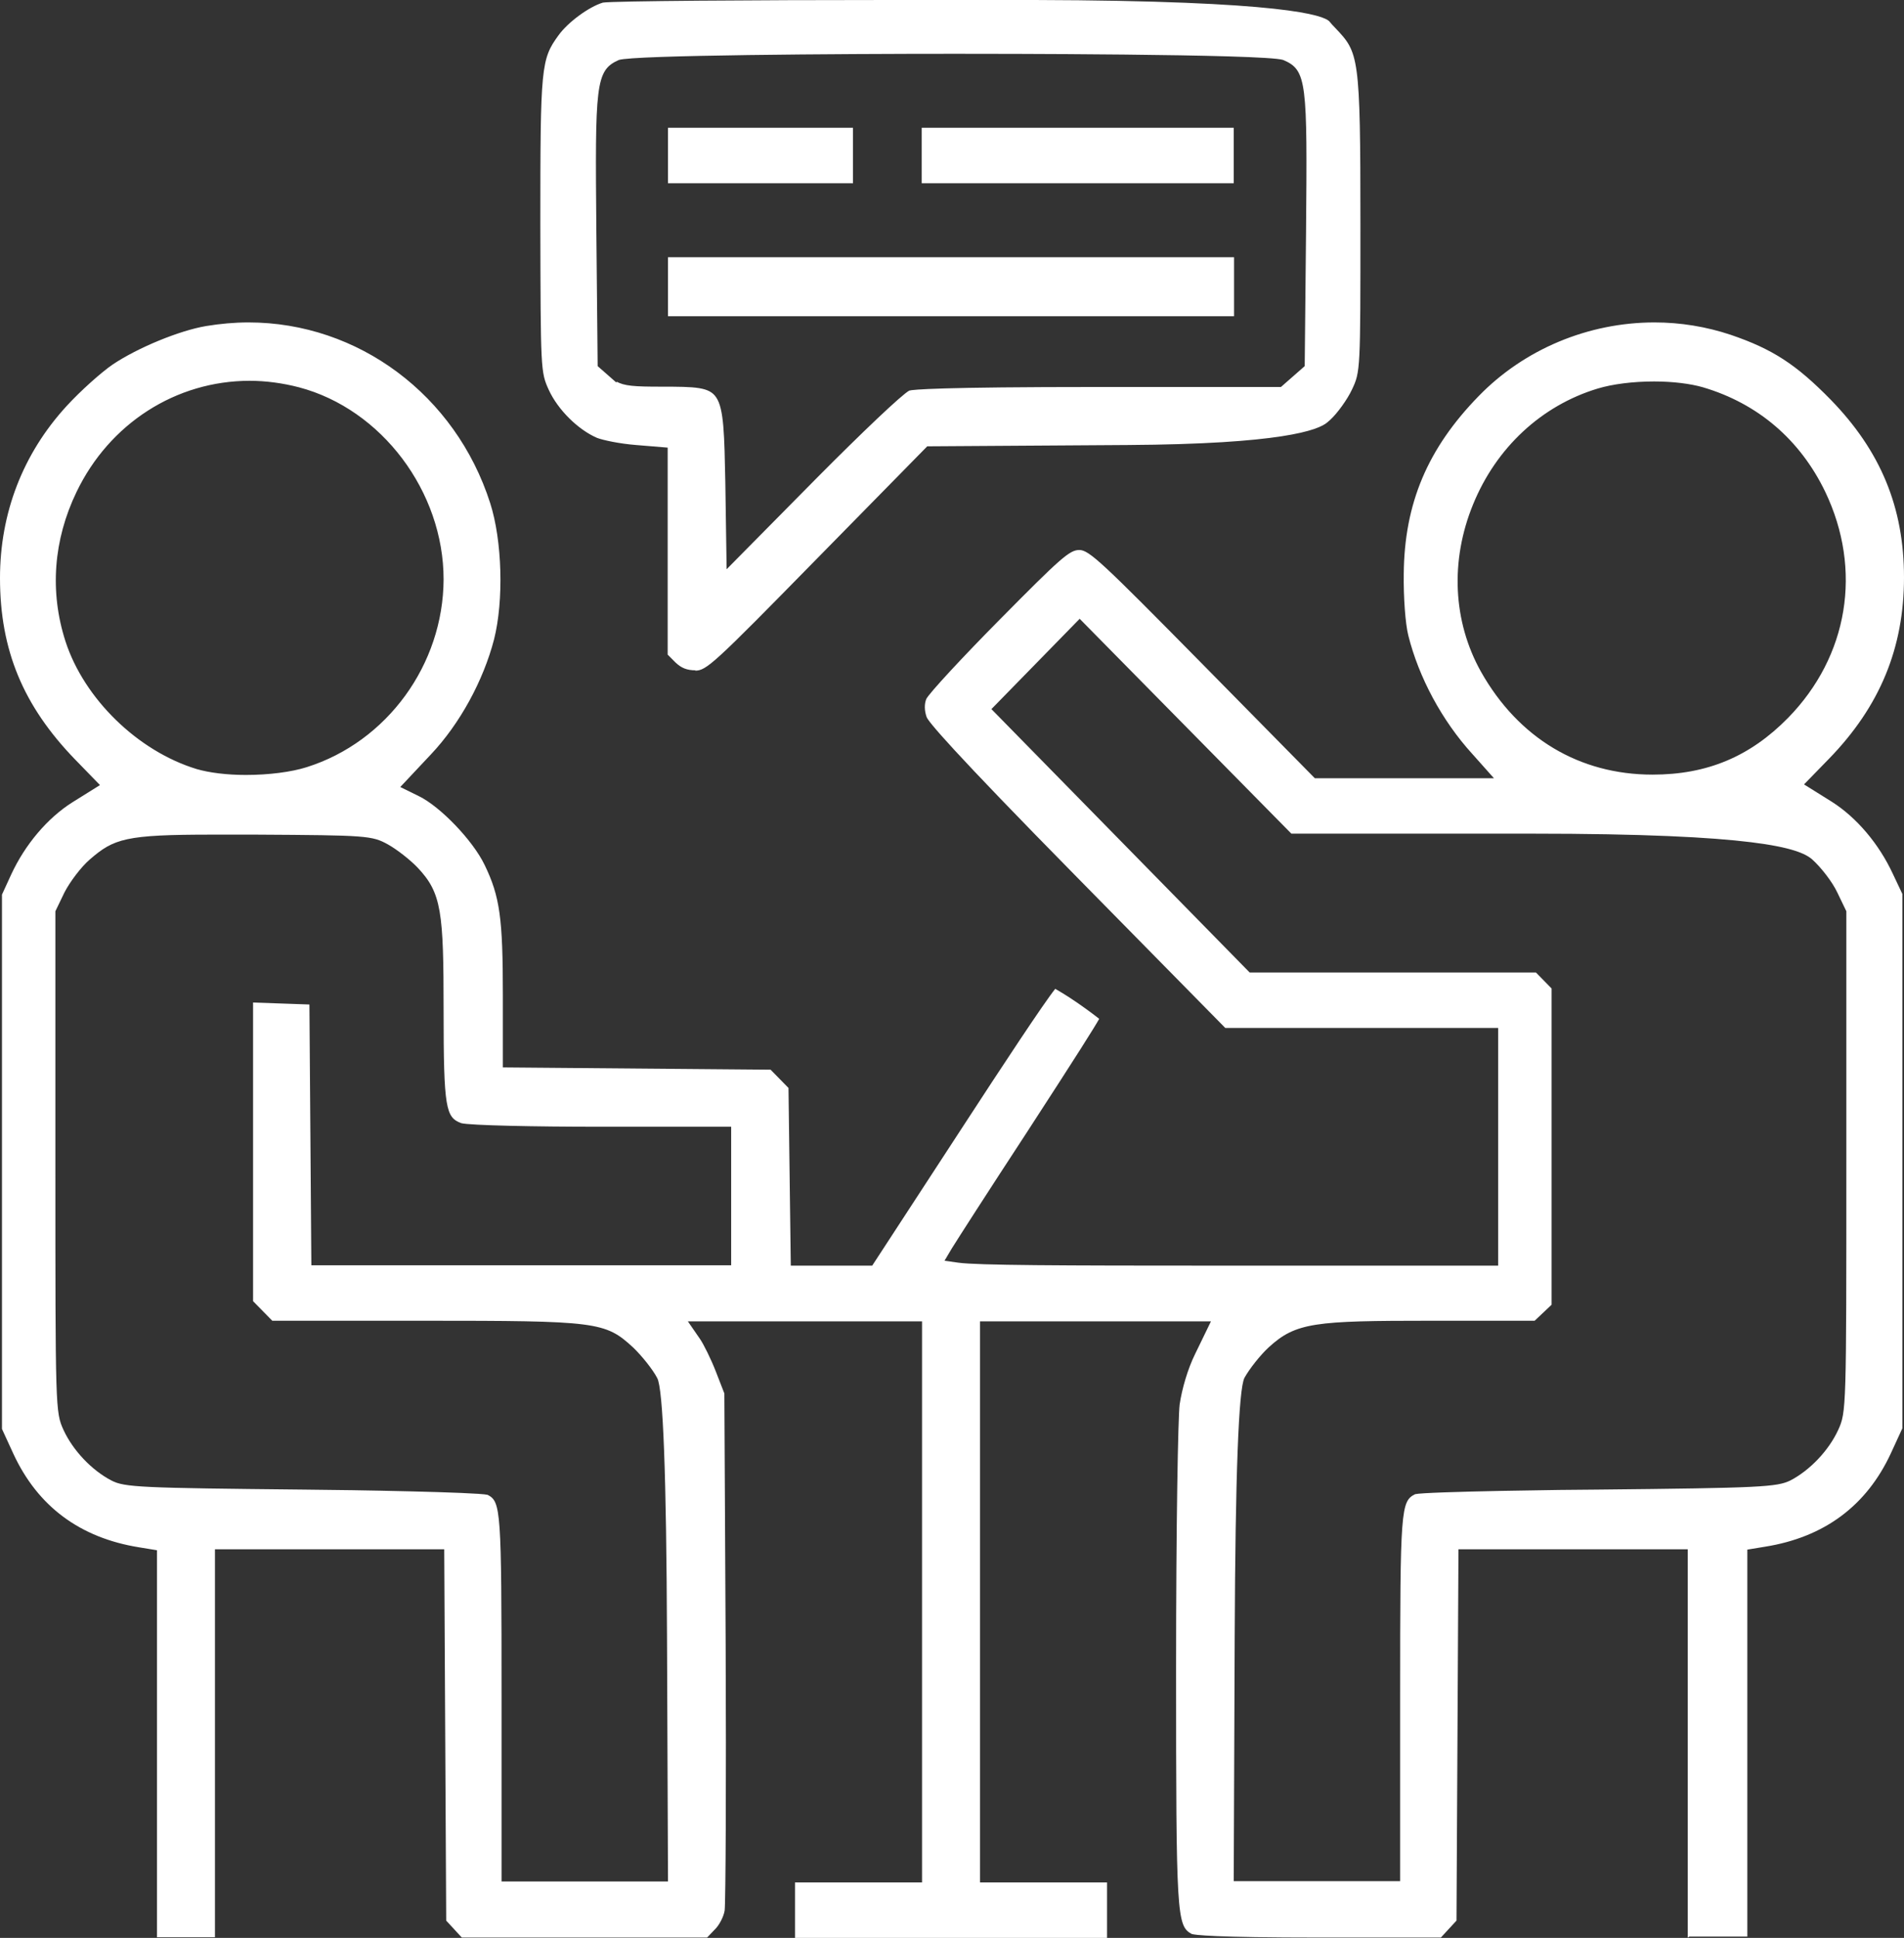 <svg width="57" height="58" viewBox="0 0 57 58" fill="none" xmlns="http://www.w3.org/2000/svg">
<rect x="0" y="0" width="57" height="58" fill="#333333" stroke="none"/>
<path fill-rule="evenodd" clip-rule="evenodd" d="M50.526 57.99V46.369H43.662L43.603 57.483L43.135 57.99H39.518C36.32 57.99 35.764 57.912 35.676 57.883C35.228 57.639 35.208 57.346 35.208 49.96C35.208 45.569 35.267 42.427 35.315 42.036C35.384 41.568 35.559 40.963 35.783 40.514L36.252 39.548H29.338V56.341H33.141V58H23.8V56.341H27.603V39.548H20.593L20.963 40.085C21.061 40.231 21.275 40.651 21.431 41.051L21.685 41.705L21.724 49.247C21.743 53.287 21.724 56.917 21.694 57.18C21.665 57.366 21.529 57.629 21.392 57.756L21.168 57.99H13.826L13.358 57.483L13.299 46.369H6.435V57.98H4.7V46.398L4.163 46.31C2.399 46.027 1.131 45.09 0.4 43.51L0.059 42.768V26.775L0.332 26.18C0.751 25.273 1.424 24.482 2.165 24.014L2.993 23.497L2.252 22.735C0.692 21.125 0 19.457 0 17.3C0 15.359 0.683 13.583 1.989 12.158C2.408 11.7 3.032 11.143 3.374 10.909C4.115 10.412 5.363 9.894 6.172 9.758C6.591 9.689 7.02 9.65 7.439 9.65C10.725 9.65 13.641 11.826 14.674 15.056C15.035 16.178 15.084 17.974 14.791 19.135C14.469 20.374 13.767 21.662 12.9 22.579L11.983 23.555L12.539 23.828C13.182 24.141 14.157 25.155 14.508 25.887C14.967 26.834 15.054 27.488 15.054 29.781V31.947L23.069 32.015L23.605 32.562L23.674 37.88H26.111L28.861 33.664C29.972 31.957 31.259 30.005 31.591 29.595C31.669 29.644 31.874 29.751 32.283 30.034C32.663 30.298 32.829 30.434 32.907 30.493C32.771 30.737 32.283 31.517 30.723 33.918C29.504 35.782 28.715 37.011 28.49 37.372L28.276 37.733L28.695 37.792C29.27 37.87 31.659 37.88 36.593 37.88H44.851V30.766H36.681L32.273 26.287C28.422 22.375 27.779 21.584 27.739 21.457C27.671 21.262 27.671 21.067 27.73 20.921C27.817 20.745 28.822 19.662 29.914 18.559C31.757 16.695 32.02 16.461 32.312 16.461C32.605 16.461 33.005 16.842 35.959 19.837L39.362 23.292H44.724L44.081 22.57C43.164 21.565 42.472 20.267 42.16 19.018C42.072 18.667 42.014 17.876 42.024 17.174C42.043 15.066 42.735 13.427 44.266 11.856C45.631 10.45 47.552 9.65 49.531 9.65C50.311 9.65 51.082 9.777 51.813 10.021C53.071 10.45 53.773 10.909 54.806 11.963C56.298 13.495 57 15.183 57 17.281C57 19.379 56.288 21.135 54.748 22.716L54.007 23.477L54.835 23.994C55.577 24.463 56.249 25.253 56.669 26.16L56.951 26.756V42.749L56.61 43.49C55.879 45.071 54.611 46.008 52.846 46.291L52.31 46.379V57.961H50.575L50.526 57.99ZM6.347 24.98C3.754 24.98 3.413 25.097 2.691 25.721C2.418 25.956 2.087 26.404 1.931 26.707L1.658 27.273V34.767C1.658 42.183 1.658 42.261 1.901 42.797C2.184 43.412 2.75 44.007 3.335 44.31C3.725 44.515 4.212 44.534 9.107 44.583C10.589 44.593 14.265 44.661 14.596 44.739C14.996 44.944 15.015 45.169 15.015 50.76V56.312H19.998L19.968 48.974C19.949 44.147 19.852 41.571 19.676 41.246C19.54 40.983 19.208 40.573 18.954 40.329C18.116 39.558 17.882 39.529 12.666 39.529H8.151L7.576 38.943V30.005L9.263 30.064L9.321 37.87H21.889V33.723H17.901C16.078 33.723 14.05 33.684 13.806 33.615C13.348 33.44 13.28 33.196 13.28 30.239C13.28 27.283 13.221 26.726 12.5 25.965C12.276 25.731 11.876 25.419 11.613 25.273C11.135 25.009 10.979 24.999 7.664 24.98C7.166 24.98 6.728 24.98 6.338 24.98H6.347ZM42.843 39.529C39.352 39.529 38.796 39.577 37.977 40.329C37.724 40.563 37.402 40.973 37.256 41.236C37.08 41.568 36.983 44.144 36.963 48.964L36.934 56.302H41.916V50.75C41.916 45.159 41.936 44.934 42.365 44.72C42.687 44.642 47.016 44.583 47.815 44.583C52.71 44.534 53.197 44.505 53.597 44.31C54.182 44.007 54.748 43.412 55.03 42.797C55.274 42.261 55.274 42.183 55.274 34.767V27.273L55.001 26.707C54.855 26.395 54.514 25.956 54.25 25.721C53.86 25.38 52.583 24.951 45.846 24.951H38.66L32.322 18.52L29.68 21.223L37.412 29.107H45.982L46.45 29.585V39.05L45.943 39.529H42.843ZM49.522 11.417C48.888 11.417 48.273 11.495 47.825 11.631C46.148 12.139 44.793 13.397 44.1 15.095C43.408 16.783 43.496 18.598 44.334 20.101C45.456 22.091 47.279 23.184 49.473 23.184C51.101 23.184 52.388 22.648 53.529 21.486C55.333 19.642 55.762 17.056 54.64 14.715C53.89 13.163 52.632 12.08 50.984 11.592C50.614 11.485 50.087 11.417 49.522 11.417ZM7.478 11.397C5.265 11.397 3.276 12.675 2.291 14.724C1.599 16.159 1.482 17.71 1.96 19.194C2.516 20.911 4.124 22.482 5.889 23.018C6.26 23.126 6.786 23.194 7.361 23.194C8.044 23.194 8.726 23.106 9.185 22.96C11.593 22.199 13.27 19.886 13.28 17.34C13.28 14.715 11.427 12.246 8.951 11.592C8.463 11.465 7.956 11.397 7.469 11.397H7.478ZM20.826 20.062C20.563 20.062 20.398 19.994 20.222 19.828L19.988 19.593V13.397L19.042 13.319C18.545 13.28 18.048 13.173 17.872 13.105C17.307 12.861 16.702 12.265 16.429 11.67C16.185 11.134 16.185 11.085 16.176 6.704C16.176 1.991 16.195 1.776 16.722 1.054C17.004 0.664 17.628 0.205 18.048 0.078C18.34 0.029 22.552 0 26.589 0H30.977C38.445 0.02 39.635 0.459 39.8 0.644C39.849 0.703 39.908 0.771 39.976 0.839C40.678 1.581 40.727 1.63 40.727 6.704C40.727 11.085 40.727 11.124 40.473 11.661C40.337 11.953 40.035 12.373 39.82 12.568L39.742 12.636C39.469 12.88 38.338 13.29 33.755 13.319L27.759 13.358L24.424 16.754C21.353 19.886 21.148 20.072 20.807 20.072L20.826 20.062ZM18.448 11.417C18.691 11.553 18.984 11.573 19.803 11.573C20.817 11.573 21.236 11.582 21.441 11.895C21.675 12.236 21.685 13.027 21.714 14.441L21.753 17.037L24.463 14.295C25.78 12.968 27.008 11.797 27.223 11.69C27.32 11.661 28.081 11.582 32.888 11.582H38.348L39.059 10.958L39.099 6.928C39.138 2.449 39.128 2.098 38.416 1.795C37.87 1.61 29.543 1.61 28.598 1.61C25.058 1.61 18.954 1.649 18.526 1.795C17.823 2.108 17.814 2.518 17.853 6.928L17.892 10.958L18.448 11.446L18.467 11.426L18.448 11.417ZM19.998 9.465V7.699H36.944V9.465H19.998ZM27.593 5.484V3.825H36.934V5.484H27.593ZM19.998 5.484V3.825H25.536V5.484H19.998Z" fill="white"/>
</svg>
